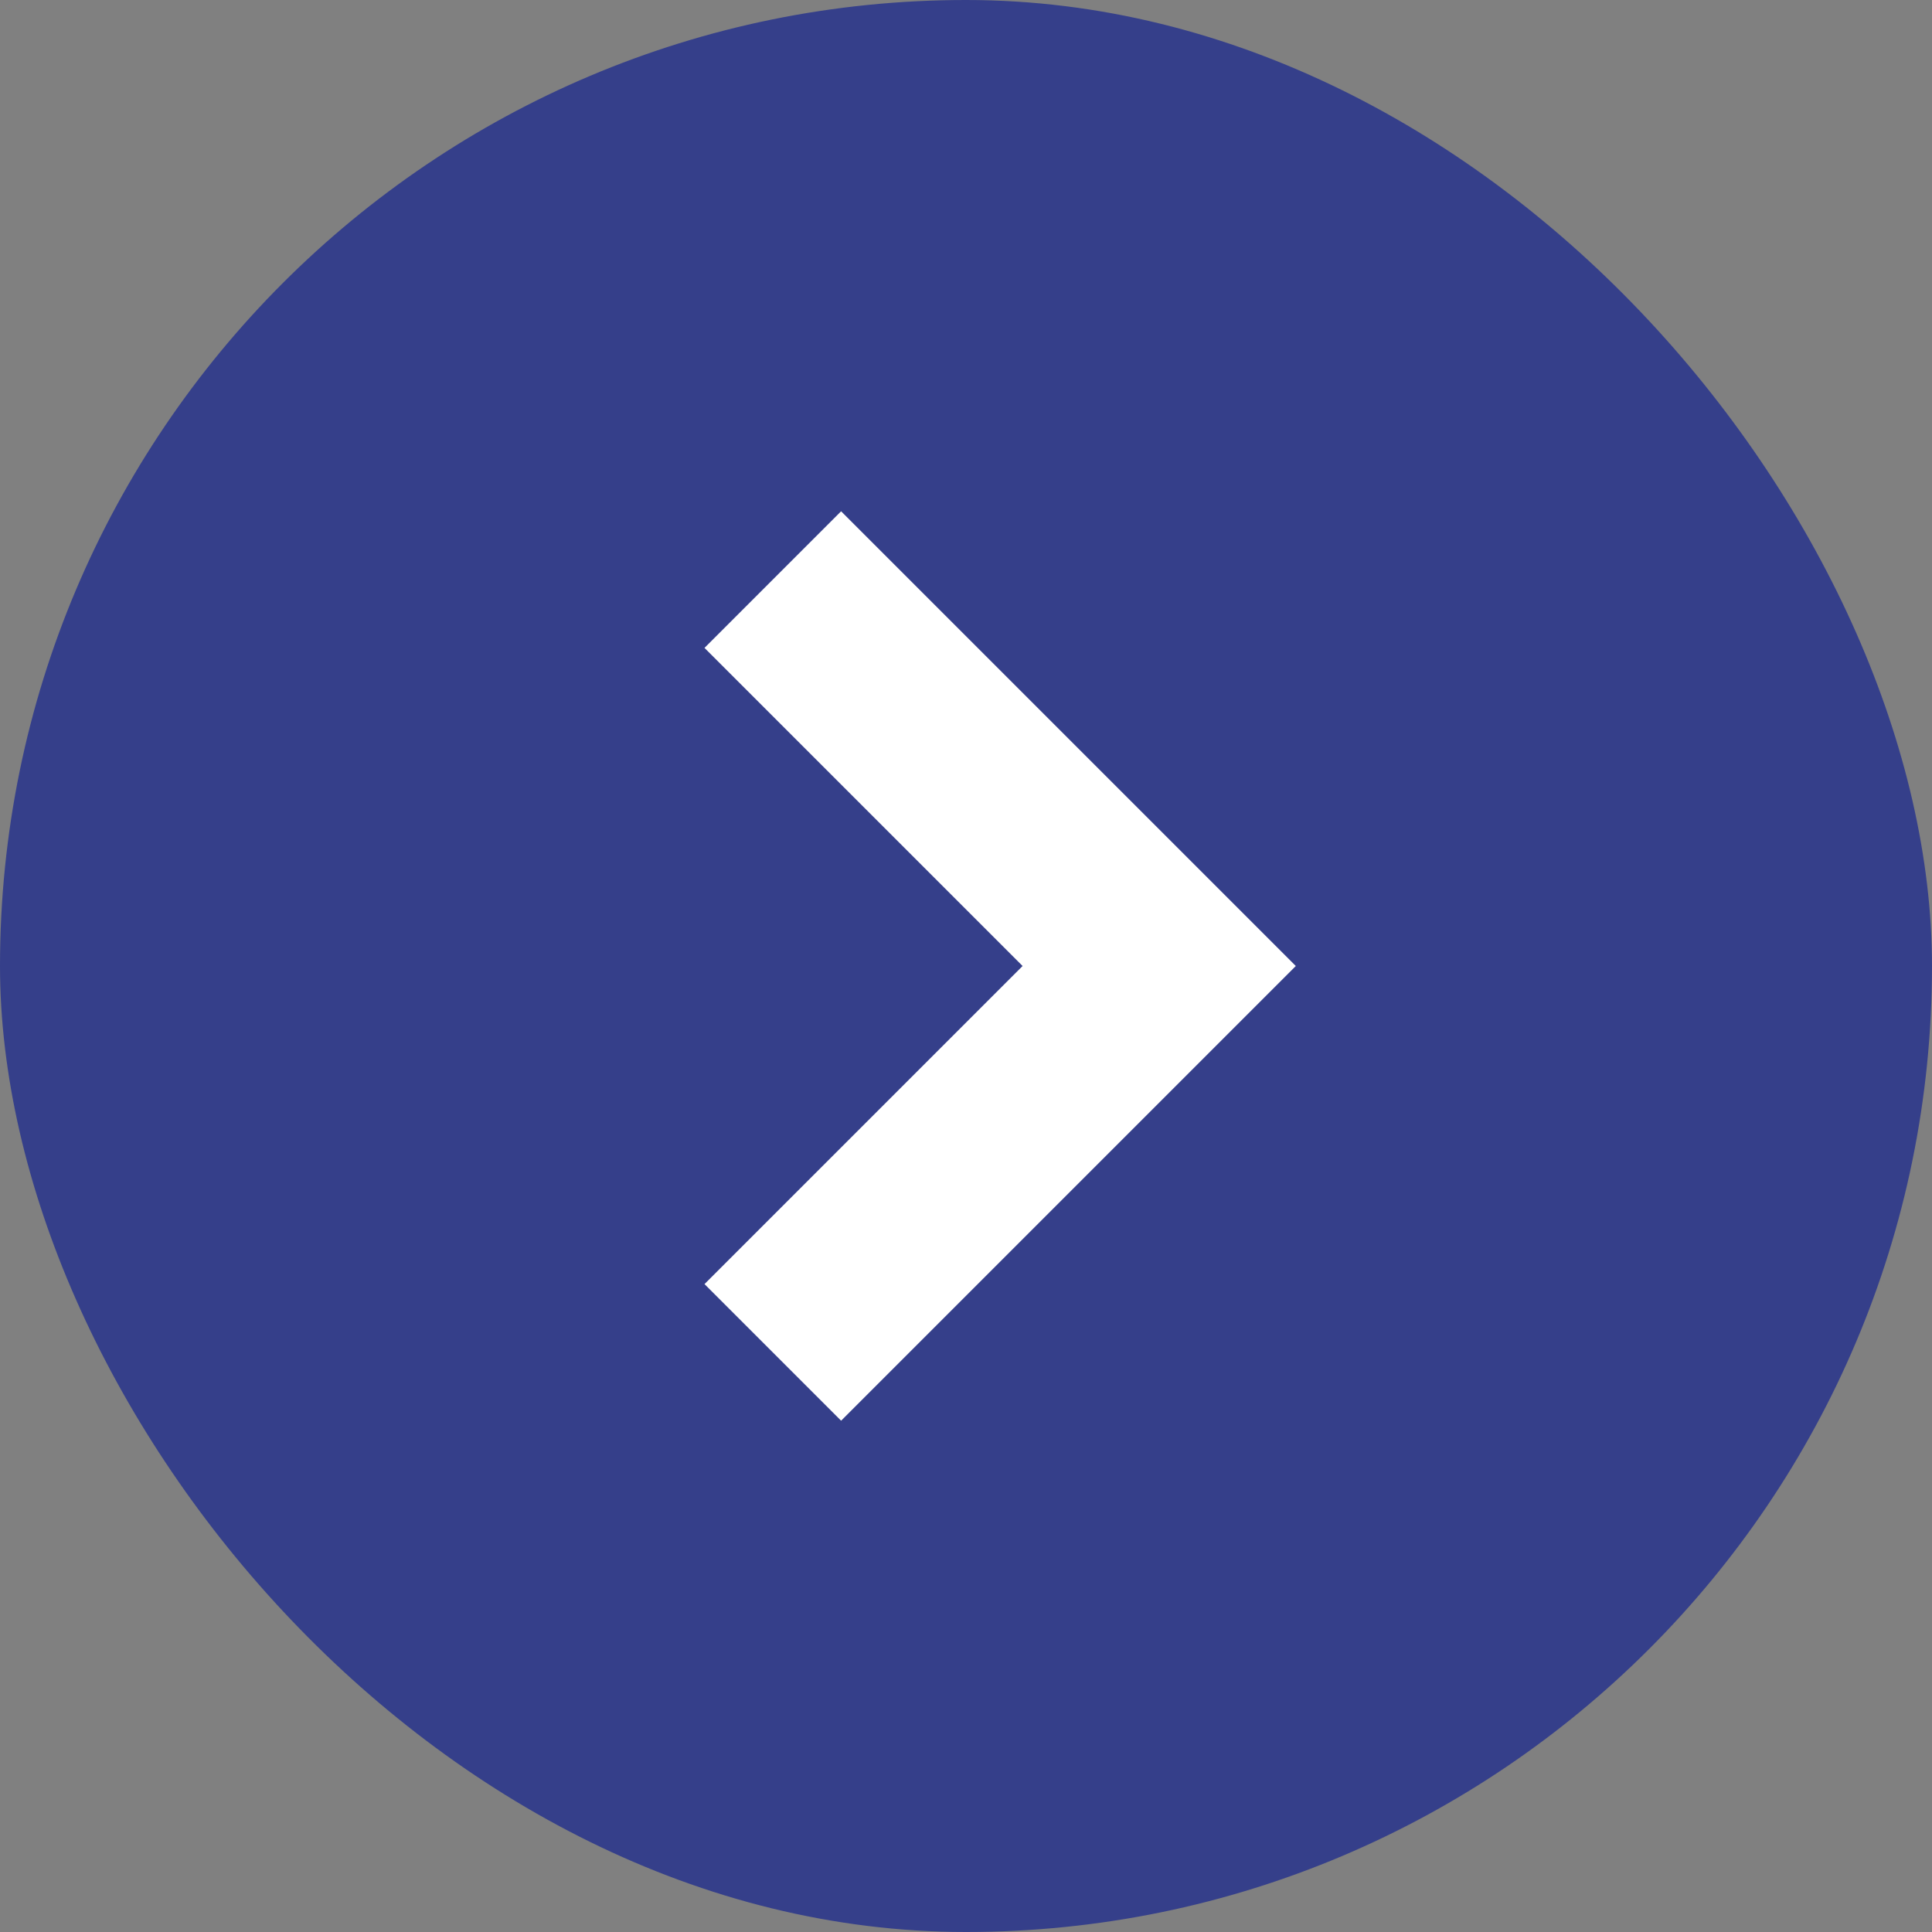 <svg width="20" height="20" viewBox="0 0 20 20" fill="none" xmlns="http://www.w3.org/2000/svg">
<rect x="0" y="0" width="20" height="20" fill="#808080" stroke="none"/>
<rect width="20" height="20" rx="10" fill="#353F8A"/>
<path d="M8 6L12 10L8 14" stroke="white" stroke-width="2"/>
</svg>
